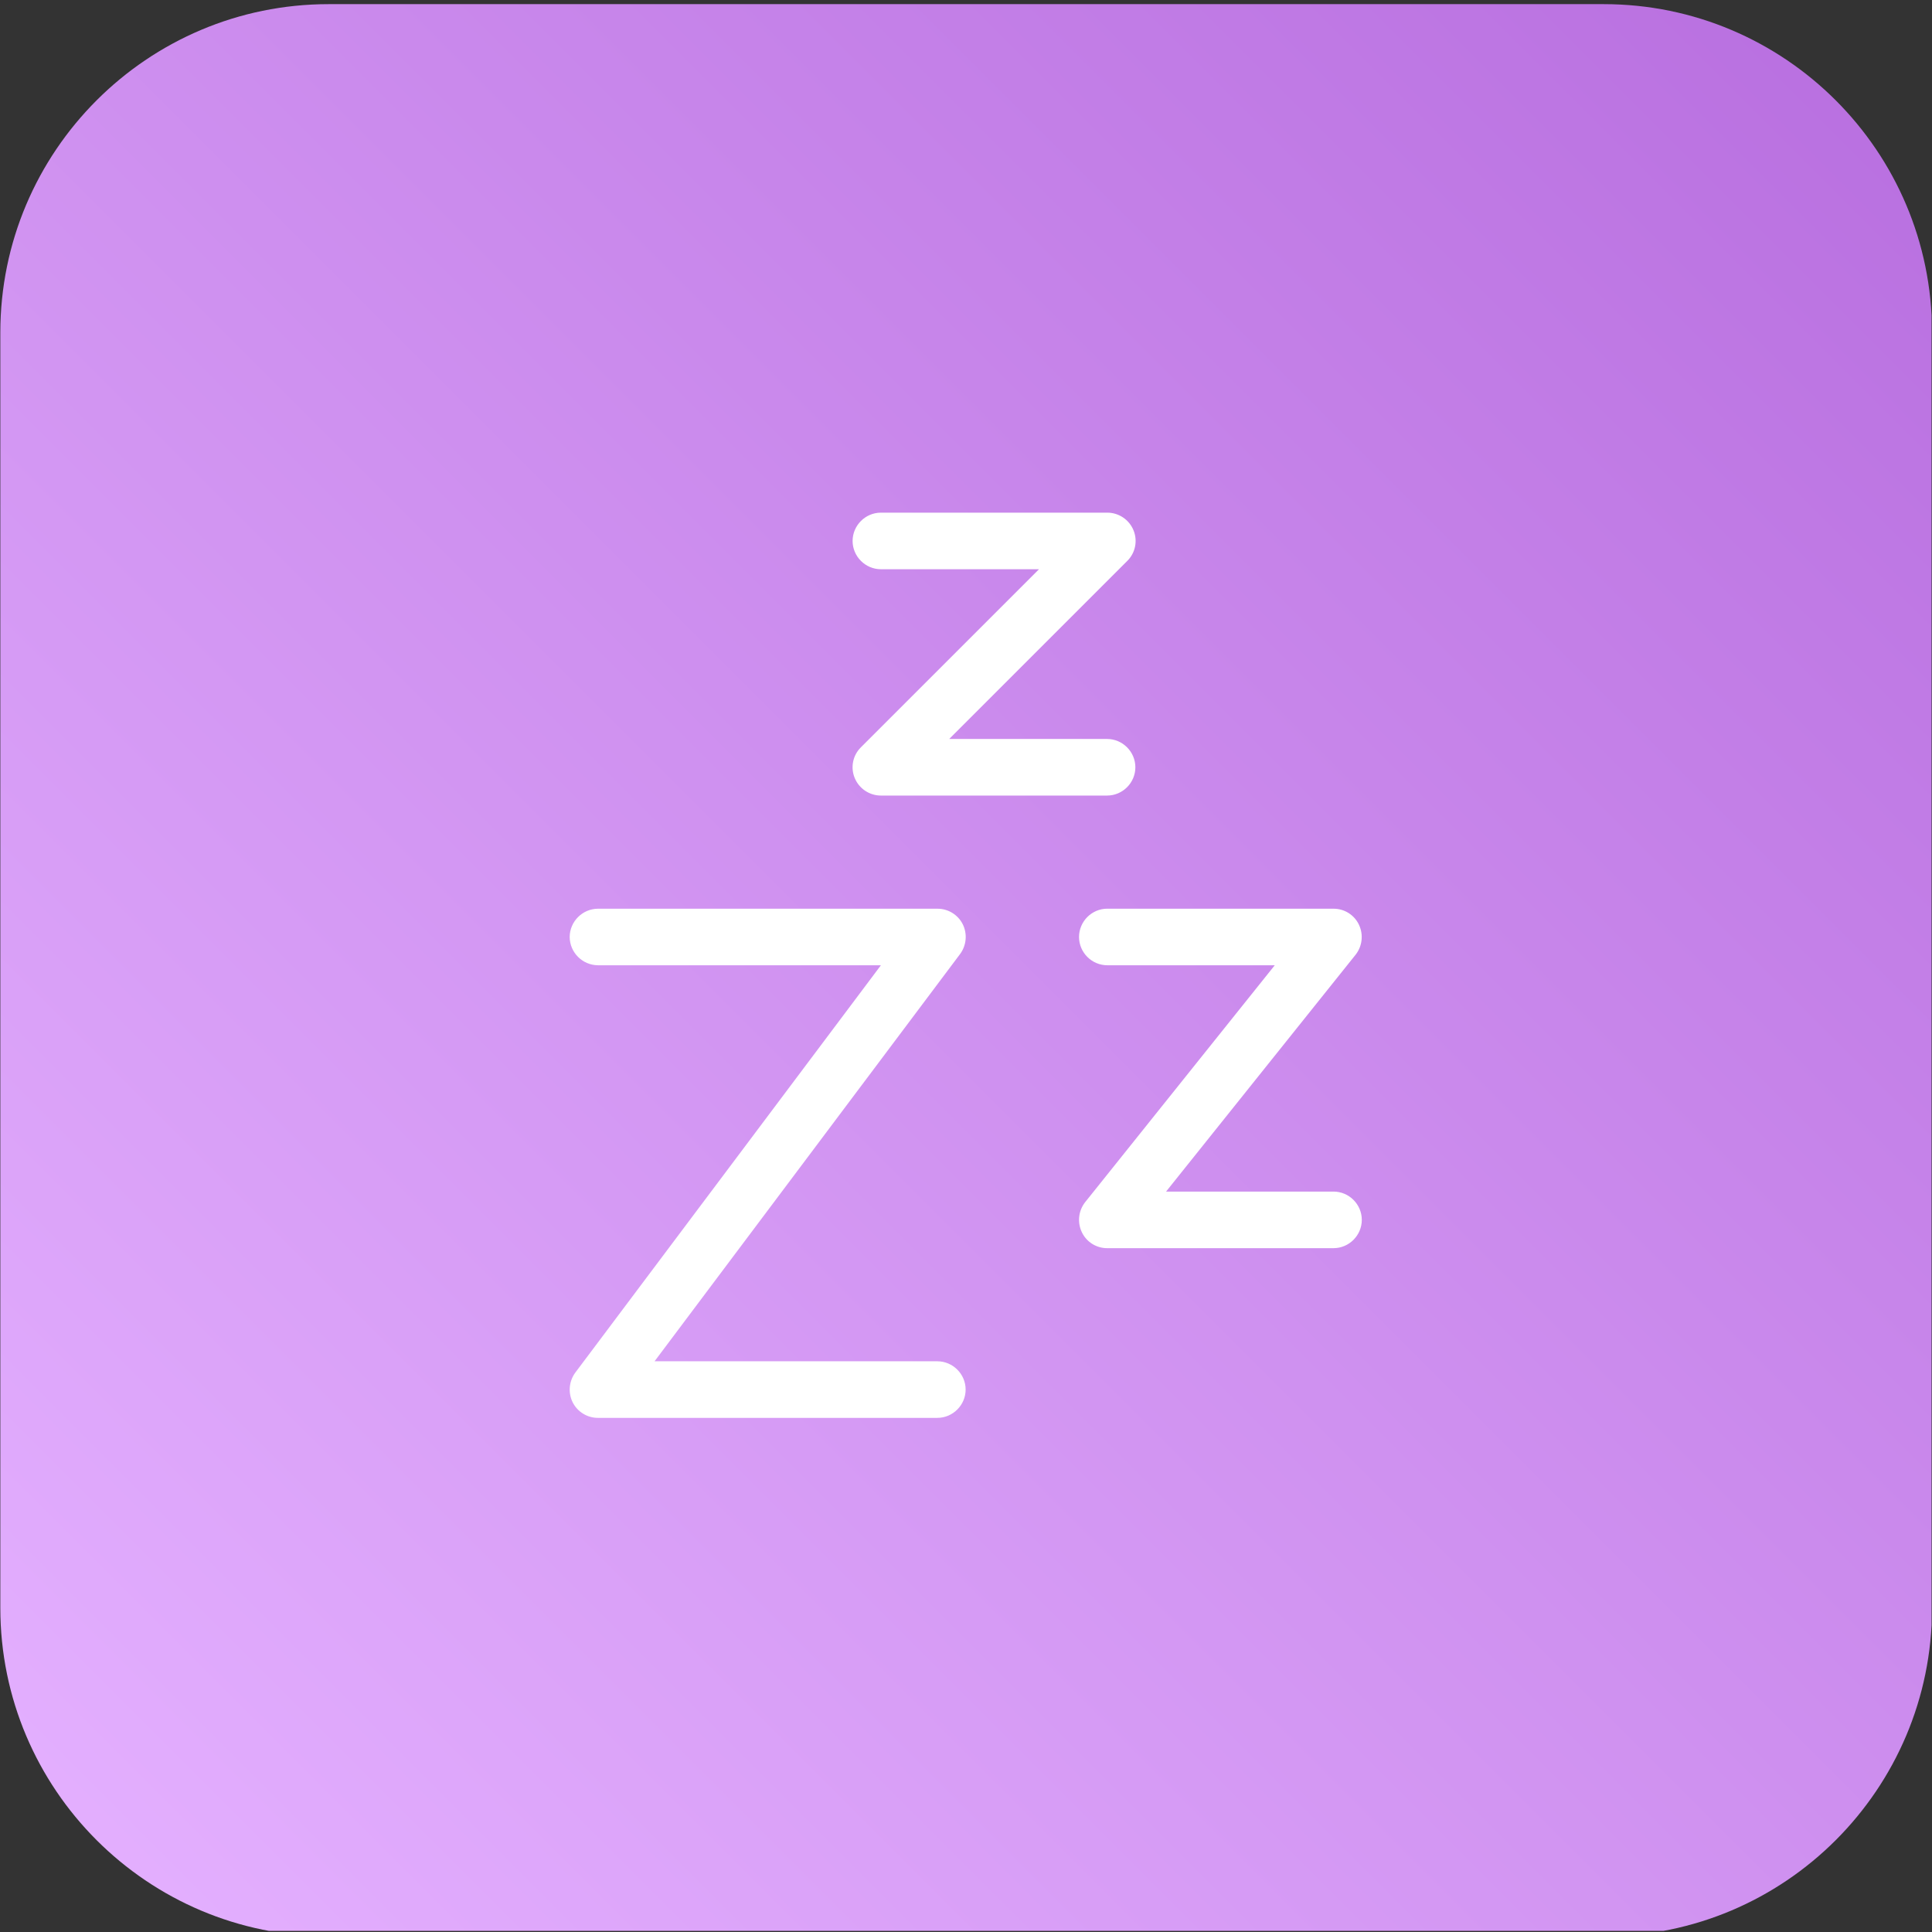 <?xml version="1.0" encoding="UTF-8" standalone="no"?>
<!DOCTYPE svg PUBLIC "-//W3C//DTD SVG 1.1//EN" "http://www.w3.org/Graphics/SVG/1.1/DTD/svg11.dtd">
<svg width="100%" height="100%" viewBox="0 0 150 150" version="1.1" xmlns="http://www.w3.org/2000/svg" xmlns:xlink="http://www.w3.org/1999/xlink" xml:space="preserve" xmlns:serif="http://www.serif.com/" style="fill-rule:evenodd;clip-rule:evenodd;stroke-linejoin:round;stroke-miterlimit:2;">
    <rect x="0" y="0" width="150" height="150" fill="#333333" stroke="none"/>
    <g transform="matrix(1,0,0,1,-671.926,-723.86)">
        <g id="Chill_zona" transform="matrix(0.898,0,0,0.955,671.926,665.58)">
            <rect x="0" y="61" width="167" height="157" style="fill:none;"/>
            <clipPath id="_clip1">
                <rect x="0" y="61" width="167" height="157"/>
            </clipPath>
            <g clip-path="url(#_clip1)">
                <g transform="matrix(0.971,0,0,0.908,-389.343,-616.913)">
                    <path d="M573,776.41C573,760.178 559.898,747 543.76,747L430.24,747C414.102,747 401,760.178 401,776.41L401,890.59C401,906.822 414.102,920 430.24,920L543.76,920C559.898,920 573,906.822 573,890.59L573,776.41Z" style="fill:url(#_Linear2);"/>
                </g>
                <g id="chill_zona_fialova.svg" transform="matrix(3.175,0,0,2.985,83.5,139.5)">
                    <g transform="matrix(1,0,0,1,-10.786,-12.327)">
                        <clipPath id="_clip3">
                            <rect x="0" y="0" width="21.572" height="24.654"/>
                        </clipPath>
                        <g clip-path="url(#_clip3)">
                            <path id="snooze-light" d="M8.475,1.541C8.052,1.541 7.704,1.193 7.704,0.771C7.704,0.348 8.052,0 8.475,0L14.639,0C14.951,-0 15.233,0.189 15.352,0.477C15.472,0.764 15.405,1.097 15.183,1.315L10.334,6.164L14.634,6.164C15.057,6.164 15.404,6.512 15.404,6.935C15.404,7.357 15.057,7.705 14.634,7.705L8.475,7.705C8.163,7.705 7.881,7.516 7.762,7.228C7.642,6.941 7.709,6.608 7.931,6.39L12.78,1.541L8.475,1.541ZM0,11.557C0.002,11.135 0.348,10.789 0.77,10.787L10.015,10.787C10.306,10.786 10.574,10.951 10.704,11.211C10.833,11.472 10.805,11.785 10.632,12.02L2.311,23.113L10.011,23.113C10.434,23.113 10.782,23.461 10.782,23.883C10.782,24.306 10.434,24.654 10.011,24.654L0.77,24.654C0.479,24.655 0.211,24.49 0.081,24.23C-0.048,23.969 -0.02,23.656 0.153,23.421L8.475,12.327L0.77,12.327C0.348,12.325 0.002,11.979 0,11.557ZM14.638,10.787L20.8,10.787C21.096,10.785 21.368,10.957 21.493,11.225C21.619,11.491 21.584,11.807 21.402,12.039L16.24,18.491L20.8,18.491C21.223,18.491 21.57,18.839 21.57,19.261C21.57,19.684 21.223,20.032 20.8,20.032L14.638,20.032C14.342,20.034 14.07,19.862 13.945,19.594C13.819,19.328 13.854,19.012 14.036,18.78L19.2,12.327L14.64,12.327C14.217,12.327 13.87,11.979 13.87,11.557C13.87,11.134 14.217,10.786 14.64,10.786L14.638,10.787Z" style="fill:white;fill-rule:nonzero;"/>
                        </g>
                    </g>
                </g>
            </g>
        </g>
    </g>
    <defs>
        <linearGradient id="_Linear2" x1="0" y1="0" x2="1" y2="0" gradientUnits="userSpaceOnUse" gradientTransform="matrix(157.093,-158.007,-157.093,-158.007,406.761,912.522)"><stop offset="0" style="stop-color:rgb(228,176,255);stop-opacity:1"/><stop offset="1" style="stop-color:rgb(185,112,224);stop-opacity:1"/></linearGradient>
    </defs>
</svg>
